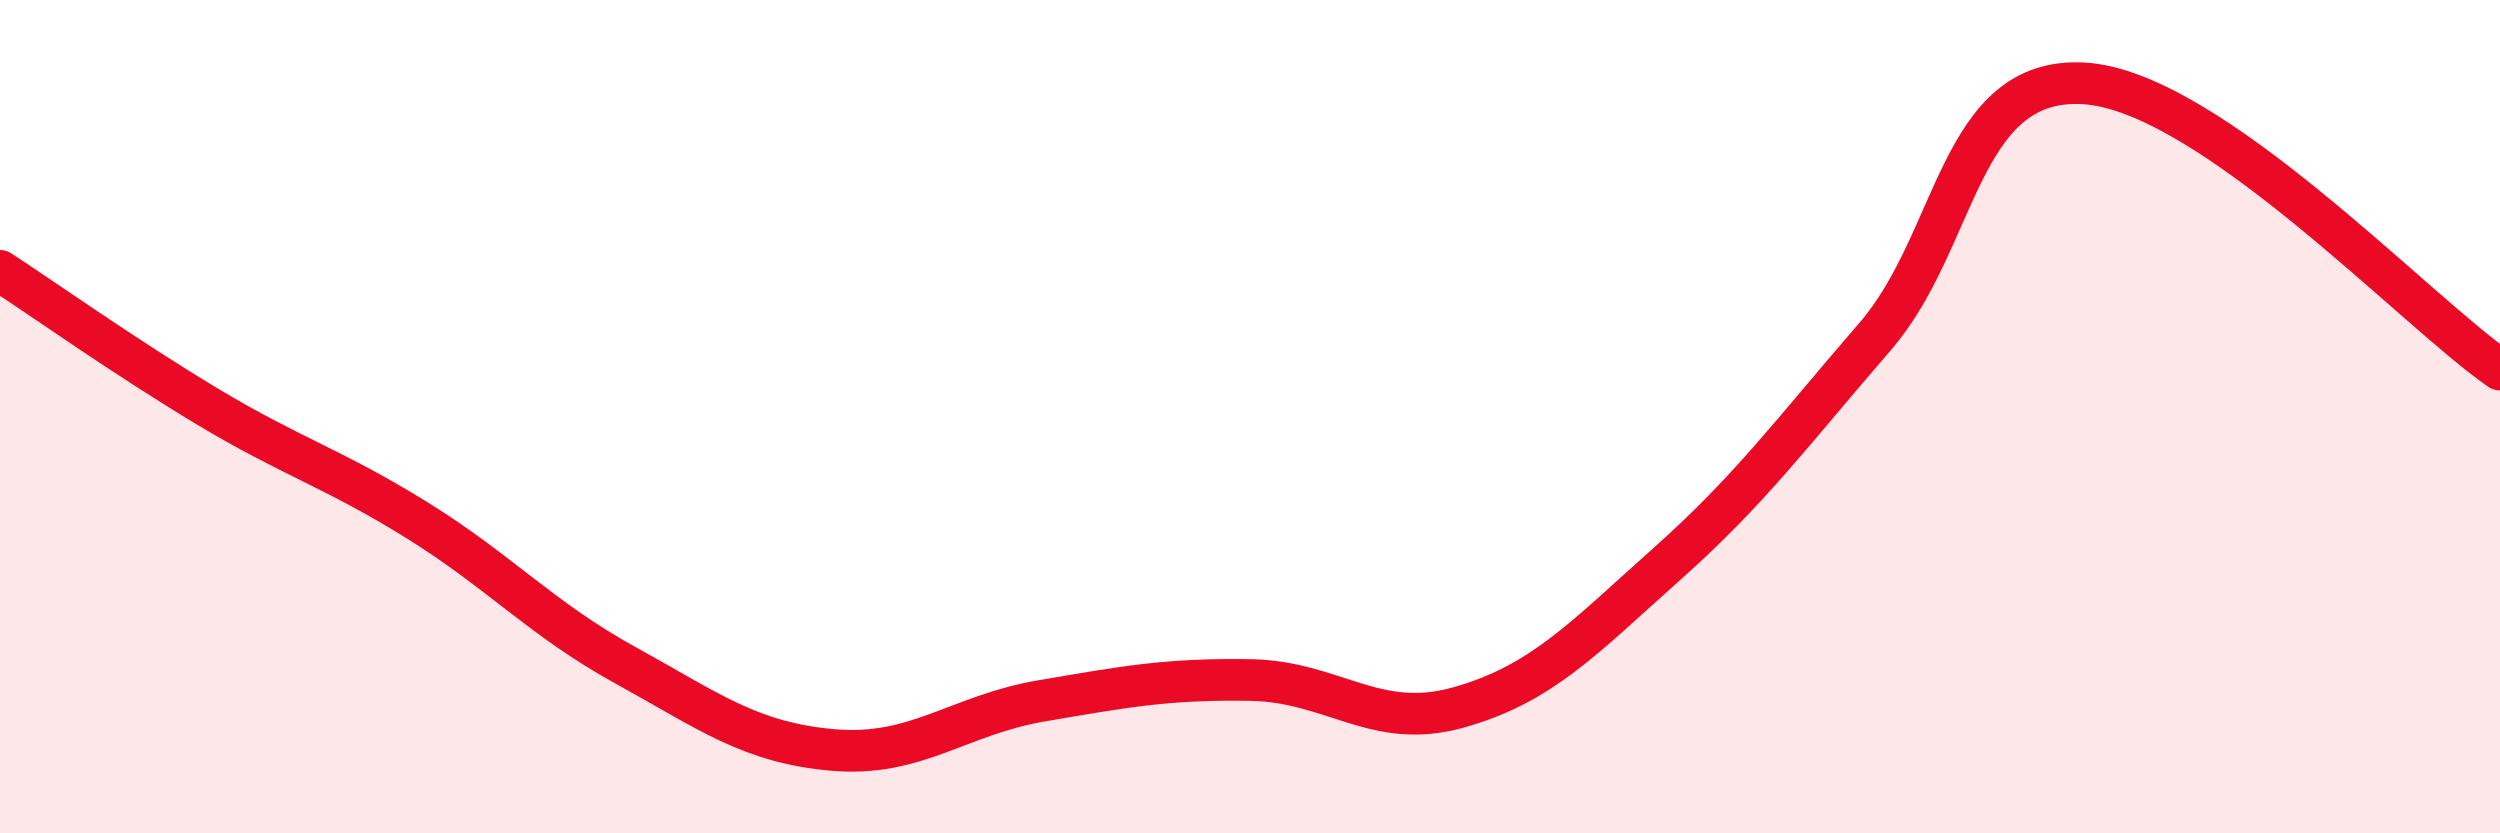 
    <svg width="60" height="20" viewBox="0 0 60 20" xmlns="http://www.w3.org/2000/svg">
      <path
        d="M 0,6.5 C 1,7.15 3,8.57 5,9.77 C 7,10.97 8,11.24 10,12.48 C 12,13.72 13,14.86 15,15.96 C 17,17.06 18,17.83 20,18 C 22,18.17 23,17.16 25,16.82 C 27,16.48 28,16.29 30,16.32 C 32,16.35 33,17.54 35,16.98 C 37,16.42 38,15.32 40,13.54 C 42,11.76 43,10.39 45,8.08 C 47,5.77 47,1.84 50,2 C 53,2.16 58,7.5 60,8.87L60 20L0 20Z"
        fill="#EB0A25"
        opacity="0.1"
        stroke-linecap="round"
        stroke-linejoin="round"
      />
      <path
        d="M 0,6.5 C 1,7.15 3,8.57 5,9.77 C 7,10.97 8,11.24 10,12.48 C 12,13.72 13,14.86 15,15.96 C 17,17.06 18,17.83 20,18 C 22,18.17 23,17.16 25,16.82 C 27,16.48 28,16.29 30,16.32 C 32,16.35 33,17.54 35,16.98 C 37,16.42 38,15.32 40,13.54 C 42,11.76 43,10.39 45,8.08 C 47,5.77 47,1.84 50,2 C 53,2.16 58,7.5 60,8.87"
        stroke="#EB0A25"
        stroke-width="1"
        fill="none"
        stroke-linecap="round"
        stroke-linejoin="round"
      />
    </svg>
  